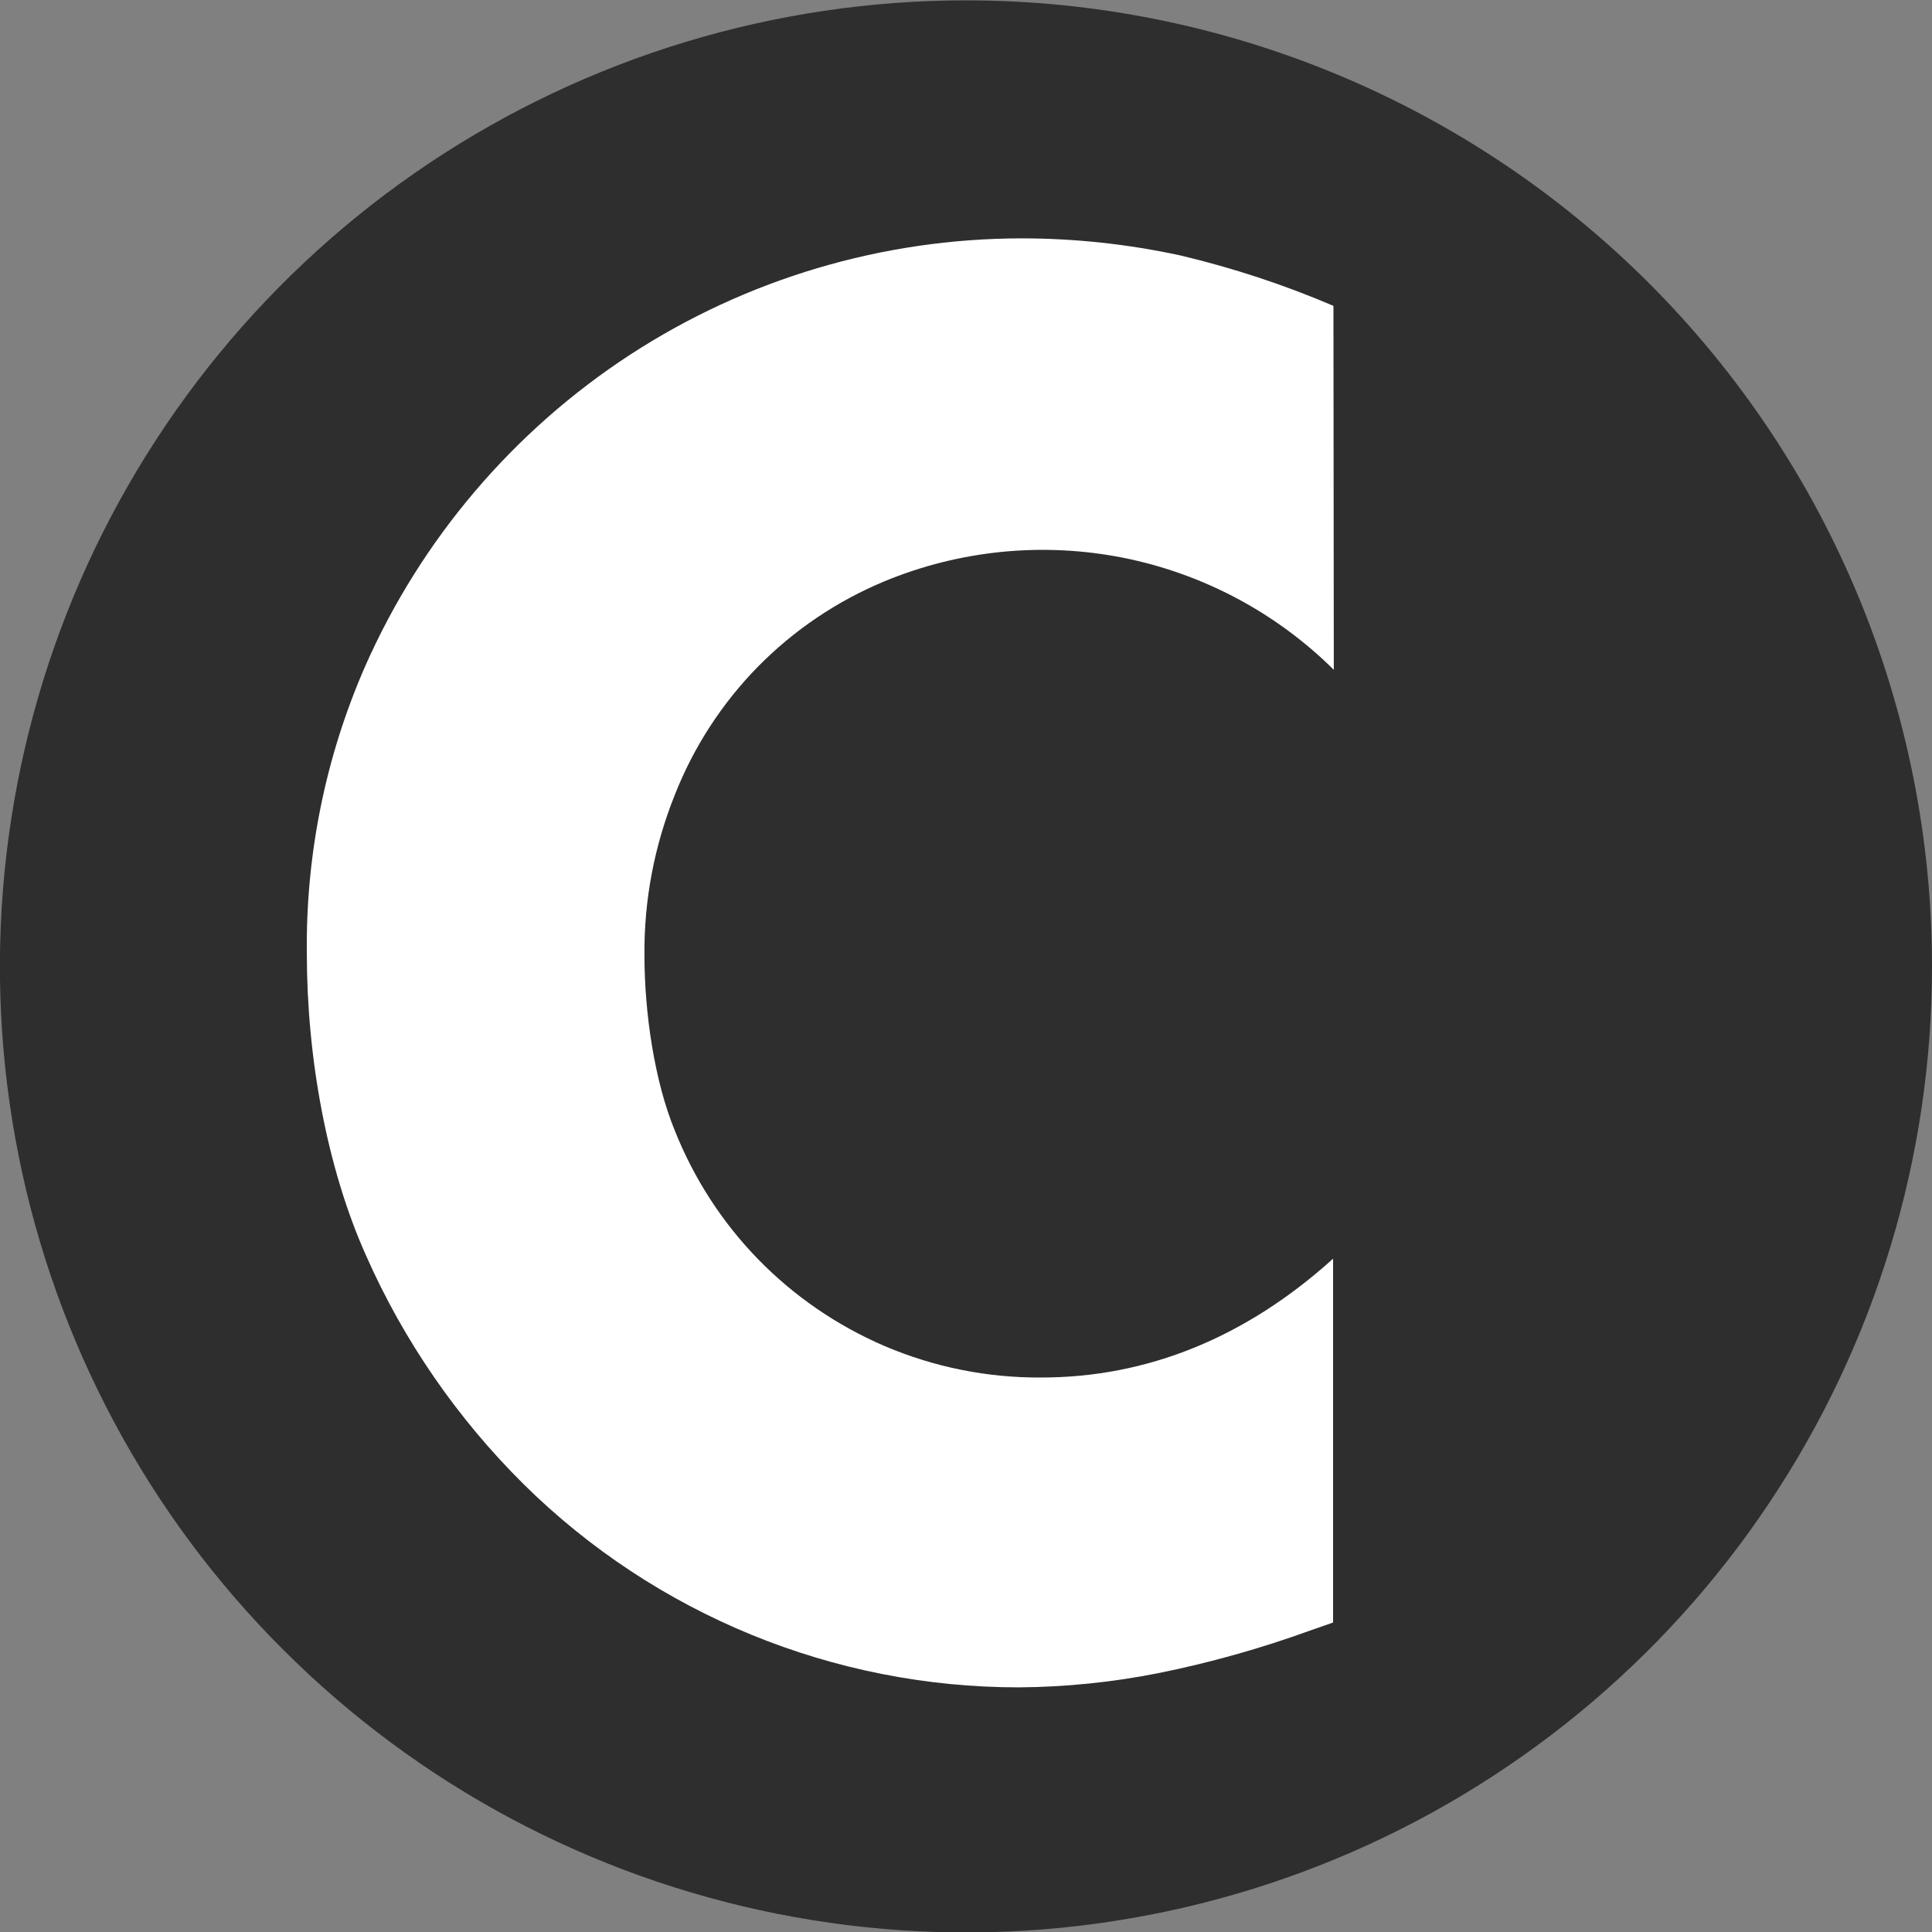 <svg width="16" height="16" viewBox="0 0 16 16" fill="none" xmlns="http://www.w3.org/2000/svg">
<rect x="0" y="0" width="16" height="16" fill="#808080" stroke="none"/>
<g clip-path="url(#clip0_631_20208)">
<path d="M16 8C16.001 9.582 15.532 11.129 14.653 12.445C13.775 13.762 12.525 14.788 11.064 15.394C9.602 16 7.993 16.159 6.441 15.85C4.889 15.542 3.463 14.78 2.344 13.661C1.224 12.543 0.462 11.117 0.153 9.565C-0.156 8.013 0.003 6.404 0.608 4.942C1.214 3.48 2.239 2.23 3.555 1.351C4.871 0.472 6.418 0.003 8 0.003C10.122 0.003 12.157 0.846 13.657 2.346C15.157 3.846 16 5.881 16 8.003" fill="#2E2E2E"/>
<path d="M11.043 2.533C10.634 2.358 10.211 2.219 9.778 2.116C9.345 2.022 8.903 1.974 8.46 1.974C7.308 1.975 6.181 2.31 5.216 2.939C4.251 3.569 3.489 4.465 3.024 5.518C2.696 6.267 2.532 7.077 2.541 7.894C2.541 8.755 2.706 9.671 3.031 10.397C3.344 11.105 3.788 11.748 4.338 12.293C5.43 13.371 6.904 13.975 8.44 13.974C8.826 13.971 9.21 13.932 9.589 13.857C10.018 13.771 10.44 13.652 10.851 13.503L11.04 13.437V10.424C10.317 11.077 9.502 11.408 8.623 11.408C8.177 11.411 7.735 11.322 7.325 11.147C6.932 10.978 6.576 10.734 6.278 10.428C5.98 10.122 5.746 9.759 5.588 9.362C5.421 8.955 5.337 8.392 5.337 7.91C5.333 7.455 5.419 7.005 5.588 6.584C5.744 6.187 5.978 5.826 6.276 5.522C6.575 5.218 6.931 4.978 7.325 4.814C7.948 4.556 8.634 4.488 9.296 4.618C9.958 4.749 10.567 5.072 11.046 5.547L11.043 2.533Z" fill="white"/>
</g>
<defs>
<clipPath id="clip0_631_20208">
<rect width="16" height="16" fill="white"/>
</clipPath>
</defs>
</svg>

